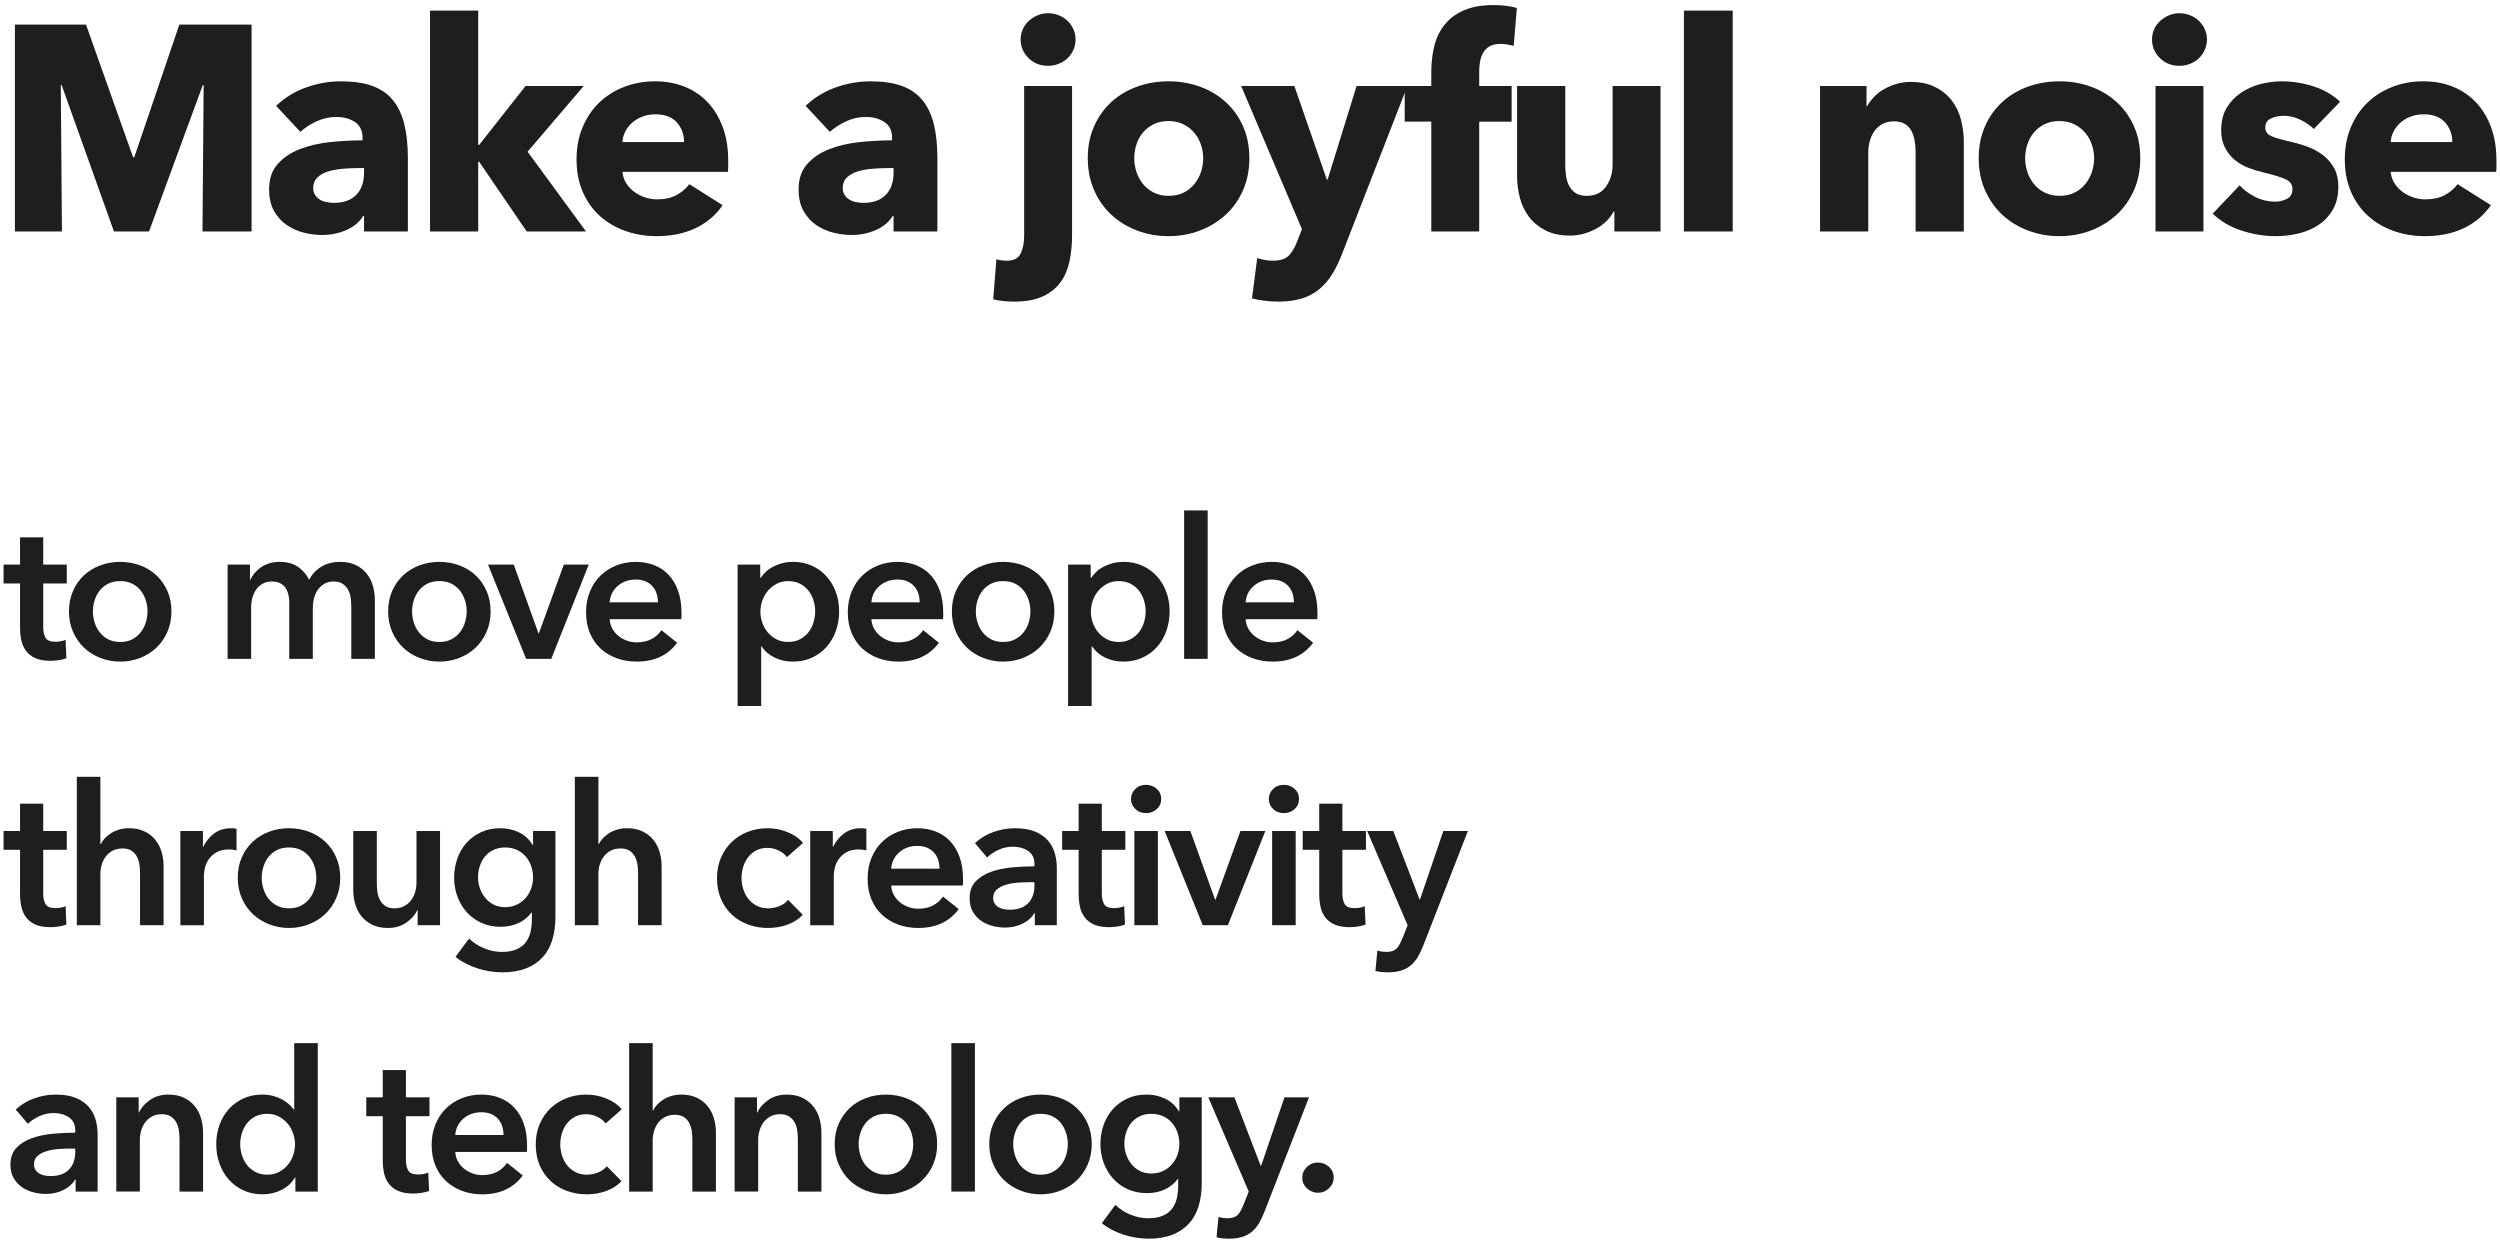 <?xml version="1.0" encoding="utf-8"?>
<!-- Generator: Adobe Illustrator 24.0.2, SVG Export Plug-In . SVG Version: 6.00 Build 0)  -->
<svg version="1.1" id="レイヤー_1" xmlns="http://www.w3.org/2000/svg" xmlns:xlink="http://www.w3.org/1999/xlink" x="0px"
	 y="0px" width="400px" height="199px" viewBox="0 0 400 199" style="enable-background:new 0 0 400 199;" xml:space="preserve">
<style type="text/css">
	.st0{fill:#1F1E1D;}
</style>
<g>
	<g id="XMLID_9156_">
		<path id="XMLID_9157_" class="st0" d="M32.397,37.038l0.187-23.42h-0.14l-8.601,23.42h-5.61l-8.368-23.42h-0.14l0.187,23.42H2.386
			V3.941H13.76l7.536,21.223h0.187l7.208-21.223h11.562v33.097C40.253,37.038,32.397,37.038,32.397,37.038z"/>
		<path id="XMLID_9159_" class="st0" d="M44.177,16.938c1.371-1.31,2.969-2.291,4.792-2.945c1.823-0.654,3.685-0.981,5.586-0.981
			c1.963,0,3.623,0.241,4.979,0.725c1.355,0.483,2.454,1.231,3.295,2.243c0.841,1.014,1.457,2.291,1.846,3.833
			c0.39,1.543,0.585,3.374,0.585,5.493v11.733h-7.012v-2.478h-0.14c-0.593,0.967-1.489,1.714-2.688,2.244
			c-1.2,0.529-2.501,0.794-3.904,0.794c-0.935,0-1.901-0.124-2.898-0.374c-0.998-0.249-1.909-0.654-2.735-1.215
			c-0.826-0.562-1.504-1.309-2.033-2.244c-0.53-0.935-0.795-2.087-0.795-3.459c0-1.683,0.459-3.039,1.379-4.067
			c0.919-1.028,2.104-1.822,3.553-2.384c1.449-0.561,3.063-0.935,4.839-1.122s3.506-0.28,5.188-0.28V22.08
			c0-1.152-0.405-2.002-1.215-2.548c-0.811-0.545-1.808-0.817-2.992-0.817c-1.091,0-2.143,0.233-3.155,0.701
			c-1.013,0.467-1.878,1.028-2.595,1.683L44.177,16.938z M58.248,26.895h-0.982c-0.841,0-1.69,0.039-2.548,0.116
			c-0.857,0.078-1.62,0.227-2.29,0.444c-0.671,0.219-1.224,0.537-1.66,0.958c-0.437,0.421-0.655,0.975-0.655,1.66
			c0,0.437,0.101,0.811,0.304,1.121c0.203,0.313,0.459,0.562,0.771,0.748c0.312,0.188,0.67,0.32,1.075,0.397
			c0.405,0.078,0.795,0.117,1.169,0.117c1.558,0,2.75-0.428,3.576-1.285c0.825-0.857,1.239-2.018,1.239-3.483L58.248,26.895
			L58.248,26.895z"/>
		<path id="XMLID_9162_" class="st0" d="M93.765,37.038h-9.49l-7.62-11.173h-0.14v11.173h-7.713V1.697h7.713v21.504h0.14
			l7.433-9.443h9.302l-8.975,10.519L93.765,37.038z"/>
		<path id="XMLID_9164_" class="st0" d="M116.512,25.679c0,0.312,0,0.624,0,0.935c0,0.313-0.017,0.608-0.047,0.889H99.589
			c0.063,0.654,0.257,1.247,0.584,1.776c0.328,0.53,0.748,0.989,1.262,1.379s1.091,0.693,1.729,0.911
			c0.639,0.219,1.301,0.327,1.987,0.327c1.215,0,2.244-0.226,3.085-0.678c0.841-0.451,1.526-1.035,2.057-1.753l5.329,3.366
			c-1.091,1.589-2.532,2.813-4.324,3.67c-1.792,0.856-3.872,1.285-6.24,1.285c-1.746,0-3.397-0.273-4.955-0.818
			c-1.559-0.545-2.922-1.34-4.091-2.384c-1.168-1.044-2.088-2.329-2.758-3.856c-0.67-1.526-1.005-3.272-1.005-5.236
			c0-1.9,0.327-3.622,0.981-5.165s1.543-2.852,2.665-3.927s2.446-1.908,3.974-2.501c1.527-0.592,3.179-0.888,4.955-0.888
			c1.713,0,3.288,0.288,4.721,0.864c1.434,0.577,2.665,1.41,3.693,2.501c1.028,1.092,1.83,2.416,2.407,3.974
			C116.223,21.908,116.512,23.685,116.512,25.679z M109.453,22.733c0-1.215-0.382-2.259-1.145-3.132
			c-0.765-0.872-1.91-1.309-3.437-1.309c-0.748,0-1.434,0.116-2.057,0.351c-0.624,0.233-1.168,0.554-1.636,0.958
			c-0.468,0.405-0.842,0.881-1.122,1.426c-0.28,0.546-0.437,1.114-0.468,1.706H109.453z"/>
		<path id="XMLID_9167_" class="st0" d="M128.898,16.938c1.371-1.31,2.969-2.291,4.792-2.945s3.685-0.981,5.586-0.981
			c1.963,0,3.623,0.241,4.979,0.725s2.454,1.231,3.296,2.243c0.841,1.014,1.456,2.291,1.846,3.833
			c0.389,1.543,0.584,3.374,0.584,5.493v11.733h-7.012v-2.478h-0.141c-0.592,0.967-1.488,1.714-2.688,2.244
			c-1.2,0.529-2.501,0.794-3.904,0.794c-0.935,0-1.901-0.124-2.898-0.374c-0.998-0.249-1.909-0.654-2.735-1.215
			c-0.826-0.562-1.504-1.309-2.034-2.244c-0.53-0.935-0.794-2.087-0.794-3.459c0-1.683,0.459-3.039,1.379-4.067
			c0.919-1.028,2.104-1.822,3.553-2.384c1.449-0.561,3.062-0.935,4.838-1.122s3.506-0.28,5.188-0.28V22.08
			c0-1.152-0.405-2.002-1.215-2.548c-0.811-0.545-1.808-0.817-2.992-0.817c-1.091,0-2.143,0.233-3.155,0.701
			c-1.013,0.467-1.878,1.028-2.595,1.683L128.898,16.938z M142.97,26.895h-0.982c-0.841,0-1.691,0.039-2.548,0.116
			c-0.857,0.078-1.621,0.227-2.291,0.444c-0.67,0.219-1.224,0.537-1.659,0.958c-0.437,0.421-0.655,0.975-0.655,1.66
			c0,0.437,0.101,0.811,0.304,1.121c0.202,0.313,0.459,0.562,0.771,0.748c0.311,0.188,0.67,0.32,1.075,0.397
			c0.405,0.078,0.794,0.117,1.168,0.117c1.558,0,2.75-0.428,3.576-1.285c0.825-0.857,1.239-2.018,1.239-3.483v-0.793H142.97z"/>
		<path id="XMLID_9170_" class="st0" d="M171.531,37.646c0,1.434-0.133,2.797-0.397,4.091c-0.265,1.293-0.74,2.423-1.426,3.389
			s-1.636,1.729-2.852,2.291c-1.215,0.561-2.758,0.841-4.628,0.841c-0.53,0-1.106-0.031-1.729-0.093
			c-0.623-0.063-1.152-0.156-1.589-0.281l0.514-6.403c0.281,0.093,0.569,0.155,0.865,0.187c0.296,0.03,0.553,0.047,0.771,0.047
			c1.122,0,1.87-0.382,2.244-1.146s0.562-1.737,0.562-2.922V13.758h7.666L171.531,37.646L171.531,37.646z M172.092,6.325
			c0,0.593-0.117,1.146-0.351,1.66s-0.545,0.958-0.935,1.332s-0.857,0.671-1.402,0.888c-0.545,0.219-1.114,0.328-1.706,0.328
			c-1.247,0-2.291-0.413-3.132-1.239c-0.842-0.825-1.263-1.815-1.263-2.969c0-0.561,0.109-1.099,0.327-1.612
			c0.218-0.515,0.53-0.958,0.936-1.332c0.404-0.374,0.872-0.678,1.402-0.912c0.529-0.233,1.105-0.351,1.729-0.351
			c0.592,0,1.161,0.109,1.706,0.327c0.545,0.219,1.013,0.515,1.402,0.889s0.701,0.818,0.935,1.332
			C171.976,5.181,172.092,5.734,172.092,6.325z"/>
		<path id="XMLID_9173_" class="st0" d="M199.897,25.305c0,1.901-0.343,3.623-1.029,5.165c-0.686,1.543-1.621,2.852-2.805,3.927
			c-1.185,1.075-2.556,1.91-4.113,2.501c-1.559,0.592-3.226,0.889-5.002,0.889c-1.746,0-3.405-0.297-4.979-0.889
			c-1.574-0.591-2.945-1.426-4.114-2.501s-2.096-2.384-2.782-3.927c-0.686-1.542-1.028-3.264-1.028-5.165
			c0-1.9,0.343-3.615,1.028-5.143c0.686-1.526,1.613-2.819,2.782-3.88c1.168-1.059,2.54-1.869,4.114-2.431
			c1.573-0.561,3.232-0.841,4.979-0.841c1.776,0,3.443,0.28,5.002,0.841c1.558,0.562,2.929,1.372,4.113,2.431
			c1.184,1.061,2.119,2.354,2.805,3.88C199.554,21.689,199.897,23.404,199.897,25.305z M192.511,25.305
			c0-0.748-0.125-1.479-0.374-2.197c-0.25-0.717-0.607-1.348-1.075-1.893c-0.467-0.545-1.044-0.989-1.729-1.333
			c-0.686-0.343-1.48-0.514-2.384-0.514s-1.699,0.171-2.384,0.514c-0.686,0.344-1.255,0.788-1.707,1.333s-0.794,1.176-1.028,1.893
			c-0.233,0.718-0.351,1.449-0.351,2.197s0.117,1.48,0.351,2.197s0.584,1.363,1.052,1.939c0.468,0.577,1.044,1.037,1.73,1.379
			c0.685,0.344,1.48,0.515,2.384,0.515c0.903,0,1.698-0.171,2.384-0.515c0.685-0.342,1.262-0.802,1.729-1.379
			c0.468-0.576,0.818-1.223,1.052-1.939C192.394,26.785,192.511,26.053,192.511,25.305z"/>
		<path id="XMLID_9176_" class="st0" d="M214.762,40.544c-0.467,1.216-0.989,2.298-1.566,3.249c-0.577,0.95-1.262,1.761-2.057,2.431
			c-0.794,0.67-1.729,1.176-2.805,1.52c-1.075,0.343-2.345,0.514-3.81,0.514c-0.717,0-1.457-0.046-2.221-0.14
			s-1.426-0.219-1.986-0.374l0.841-6.451c0.374,0.124,0.787,0.226,1.239,0.304c0.451,0.077,0.865,0.117,1.239,0.117
			c1.184,0,2.041-0.273,2.571-0.818c0.53-0.546,0.982-1.316,1.356-2.313l0.748-1.917l-9.723-22.906h8.508l5.188,14.959h0.141
			l4.628-14.959h8.134L214.762,40.544z"/>
		<path id="XMLID_9178_" class="st0" d="M242.188,7.354c-0.281-0.093-0.608-0.171-0.982-0.233s-0.748-0.094-1.122-0.094
			c-0.717,0-1.293,0.125-1.729,0.374c-0.437,0.25-0.779,0.585-1.028,1.006c-0.25,0.42-0.421,0.896-0.514,1.426
			c-0.094,0.53-0.141,1.06-0.141,1.589v2.337h5.189v5.703h-5.189v17.577h-7.666V19.461h-4.254v-5.703h4.254v-2.243
			c0-1.434,0.155-2.797,0.467-4.091c0.311-1.293,0.849-2.431,1.613-3.412c0.763-0.981,1.792-1.761,3.085-2.338
			c1.293-0.576,2.906-0.864,4.839-0.864c0.654,0,1.301,0.039,1.939,0.117s1.223,0.194,1.753,0.351L242.188,7.354z"/>
		<path id="XMLID_9180_" class="st0" d="M258.296,37.038v-3.226h-0.093c-0.281,0.53-0.647,1.028-1.099,1.496
			s-0.982,0.873-1.589,1.215c-0.607,0.344-1.278,0.623-2.01,0.842c-0.733,0.218-1.504,0.327-2.314,0.327
			c-1.559,0-2.875-0.28-3.95-0.841c-1.075-0.562-1.948-1.286-2.617-2.174c-0.671-0.889-1.153-1.901-1.449-3.039
			c-0.297-1.137-0.444-2.298-0.444-3.482V13.758h7.713V26.38c0,0.654,0.047,1.278,0.141,1.87s0.272,1.122,0.538,1.589
			c0.264,0.468,0.615,0.834,1.052,1.099c0.436,0.266,1.012,0.397,1.729,0.397c1.339,0,2.361-0.498,3.062-1.496
			c0.701-0.997,1.052-2.165,1.052-3.506V13.758h7.667v23.28C265.685,37.038,258.296,37.038,258.296,37.038z"/>
		<path id="XMLID_9182_" class="st0" d="M269.426,37.038V1.697h7.807v35.341H269.426z"/>
		<path id="XMLID_9184_" class="st0" d="M306.496,37.038V24.323c0-0.654-0.055-1.277-0.164-1.87
			c-0.109-0.592-0.289-1.114-0.538-1.566c-0.25-0.451-0.6-0.81-1.052-1.075c-0.452-0.264-1.021-0.396-1.707-0.396
			s-1.285,0.133-1.799,0.396c-0.514,0.266-0.943,0.632-1.286,1.099c-0.343,0.468-0.601,1.006-0.771,1.613
			c-0.171,0.607-0.257,1.238-0.257,1.894v12.621h-7.713v-23.28h7.433v3.226h0.093c0.28-0.498,0.646-0.988,1.098-1.472
			c0.452-0.483,0.982-0.896,1.59-1.239c0.607-0.343,1.27-0.623,1.986-0.842c0.717-0.217,1.48-0.327,2.291-0.327
			c1.558,0,2.882,0.281,3.974,0.842c1.09,0.561,1.97,1.285,2.641,2.174c0.67,0.888,1.153,1.909,1.449,3.062s0.444,2.307,0.444,3.459
			V37.04h-7.712V37.038z"/>
		<path id="XMLID_9186_" class="st0" d="M342.444,25.305c0,1.901-0.344,3.623-1.029,5.165c-0.686,1.543-1.621,2.852-2.805,3.927
			c-1.185,1.075-2.556,1.91-4.114,2.501c-1.559,0.592-3.226,0.889-5.002,0.889c-1.746,0-3.405-0.297-4.979-0.889
			c-1.574-0.591-2.945-1.426-4.113-2.501c-1.169-1.075-2.097-2.384-2.782-3.927c-0.686-1.542-1.029-3.264-1.029-5.165
			c0-1.9,0.343-3.615,1.029-5.143c0.685-1.526,1.613-2.819,2.782-3.88c1.168-1.059,2.539-1.869,4.113-2.431
			c1.573-0.561,3.233-0.841,4.979-0.841c1.776,0,3.443,0.28,5.002,0.841c1.558,0.562,2.929,1.372,4.114,2.431
			c1.184,1.061,2.119,2.354,2.805,3.88C342.101,21.689,342.444,23.404,342.444,25.305z M335.058,25.305
			c0-0.748-0.125-1.479-0.374-2.197c-0.25-0.717-0.608-1.348-1.075-1.893s-1.044-0.989-1.73-1.333
			c-0.686-0.343-1.48-0.514-2.384-0.514s-1.699,0.171-2.384,0.514c-0.686,0.344-1.255,0.788-1.707,1.333s-0.794,1.176-1.028,1.893
			c-0.234,0.718-0.351,1.449-0.351,2.197s0.117,1.48,0.351,2.197s0.584,1.363,1.052,1.939c0.467,0.577,1.043,1.037,1.73,1.379
			c0.685,0.344,1.479,0.515,2.384,0.515c0.903,0,1.698-0.171,2.384-0.515c0.686-0.342,1.263-0.802,1.73-1.379
			c0.467-0.576,0.818-1.223,1.052-1.939S335.058,26.053,335.058,25.305z"/>
		<path id="XMLID_9189_" class="st0" d="M353.111,6.325c0,0.593-0.117,1.146-0.351,1.66s-0.545,0.958-0.935,1.332
			s-0.857,0.671-1.402,0.888c-0.546,0.219-1.114,0.328-1.706,0.328c-1.247,0-2.291-0.413-3.132-1.239
			c-0.841-0.825-1.262-1.815-1.262-2.969c0-0.561,0.109-1.099,0.327-1.612c0.218-0.515,0.53-0.958,0.935-1.332
			s0.873-0.678,1.403-0.912c0.529-0.233,1.105-0.351,1.729-0.351c0.592,0,1.16,0.109,1.706,0.327
			c0.545,0.219,1.013,0.515,1.402,0.889s0.701,0.818,0.935,1.332C352.994,5.181,353.111,5.734,353.111,6.325z M344.883,37.038
			v-23.28h7.667v23.28H344.883z"/>
		<path id="XMLID_9192_" class="st0" d="M370.21,20.63c-0.624-0.592-1.355-1.091-2.197-1.496c-0.841-0.404-1.73-0.607-2.665-0.607
			c-0.717,0-1.379,0.141-1.987,0.421s-0.912,0.764-0.912,1.449c0,0.654,0.335,1.122,1.005,1.402s1.753,0.592,3.249,0.935
			c0.872,0.188,1.753,0.452,2.642,0.795c0.888,0.344,1.69,0.795,2.407,1.355c0.717,0.562,1.293,1.247,1.729,2.057
			c0.437,0.812,0.654,1.776,0.654,2.898c0,1.466-0.296,2.704-0.888,3.717c-0.593,1.013-1.364,1.831-2.314,2.454
			c-0.951,0.624-2.018,1.075-3.202,1.355s-2.368,0.421-3.553,0.421c-1.901,0-3.763-0.304-5.586-0.912
			c-1.823-0.607-3.342-1.503-4.558-2.688l4.301-4.534c0.685,0.748,1.526,1.371,2.524,1.87c0.997,0.498,2.057,0.747,3.179,0.747
			c0.623,0,1.238-0.147,1.846-0.443s0.912-0.818,0.912-1.566c0-0.717-0.374-1.246-1.122-1.589s-1.917-0.701-3.506-1.075
			c-0.811-0.188-1.621-0.437-2.431-0.748c-0.811-0.312-1.536-0.732-2.174-1.263c-0.639-0.529-1.161-1.184-1.566-1.963
			s-0.607-1.714-0.607-2.805c0-1.402,0.296-2.595,0.888-3.576c0.591-0.982,1.356-1.784,2.291-2.408
			c0.935-0.623,1.971-1.082,3.108-1.379c1.138-0.296,2.268-0.443,3.39-0.443c1.745,0,3.451,0.272,5.118,0.817
			c1.667,0.546,3.078,1.364,4.231,2.454L370.21,20.63z"/>
		<path id="XMLID_9194_" class="st0" d="M399.431,25.679c0,0.312,0,0.624,0,0.935c0,0.313-0.016,0.608-0.047,0.889h-16.875
			c0.062,0.654,0.257,1.247,0.584,1.776c0.327,0.53,0.748,0.989,1.262,1.379s1.09,0.693,1.73,0.911
			c0.638,0.219,1.301,0.327,1.986,0.327c1.216,0,2.244-0.226,3.085-0.678c0.841-0.451,1.526-1.035,2.057-1.753l5.329,3.366
			c-1.091,1.589-2.532,2.813-4.324,3.67c-1.793,0.856-3.873,1.285-6.241,1.285c-1.745,0-3.396-0.273-4.955-0.818
			s-2.921-1.34-4.09-2.384s-2.088-2.329-2.758-3.856c-0.67-1.526-1.005-3.272-1.005-5.236c0-1.9,0.328-3.622,0.982-5.165
			c0.655-1.543,1.542-2.852,2.665-3.927s2.446-1.908,3.974-2.501c1.526-0.592,3.179-0.888,4.955-0.888
			c1.714,0,3.288,0.288,4.722,0.864c1.433,0.577,2.664,1.41,3.692,2.501c1.029,1.092,1.831,2.416,2.408,3.974
			C399.143,21.908,399.431,23.685,399.431,25.679z M392.372,22.733c0-1.215-0.382-2.259-1.146-3.132
			c-0.764-0.872-1.909-1.309-3.436-1.309c-0.748,0-1.434,0.116-2.057,0.351c-0.624,0.233-1.169,0.554-1.637,0.958
			c-0.467,0.405-0.841,0.881-1.122,1.426c-0.281,0.546-0.437,1.114-0.467,1.706H392.372z"/>
	</g>
	<g id="XMLID_2935_">
		<g id="XMLID_2936_">
			<g id="XMLID_9046_">
				<g>
					<path id="XMLID_872_" class="st0" d="M0.569,93.354v-3.016h2.639v-4.366h3.707v4.366h3.77v3.016h-3.77v7.006
						c0,0.67,0.12,1.225,0.361,1.665c0.24,0.439,0.78,0.659,1.618,0.659c0.251,0,0.523-0.025,0.816-0.078
						c0.293-0.052,0.555-0.131,0.785-0.235l0.126,2.952c-0.335,0.126-0.733,0.226-1.194,0.299c-0.461,0.073-0.901,0.11-1.319,0.11
						c-1.005,0-1.822-0.142-2.451-0.425c-0.628-0.282-1.126-0.67-1.492-1.162c-0.366-0.491-0.618-1.058-0.754-1.696
						s-0.204-1.324-0.204-2.058v-7.037C3.207,93.354,0.569,93.354,0.569,93.354z"/>
					<path id="XMLID_869_" class="st0" d="M11.033,97.815c0-1.193,0.215-2.277,0.645-3.251c0.429-0.975,1.01-1.807,1.743-2.498
						c0.733-0.69,1.602-1.225,2.607-1.602s2.073-0.565,3.204-0.565s2.199,0.188,3.205,0.565s1.874,0.911,2.607,1.602
						c0.733,0.691,1.314,1.523,1.744,2.498c0.429,0.974,0.644,2.058,0.644,3.251c0,1.194-0.215,2.283-0.644,3.268
						c-0.43,0.984-1.011,1.827-1.744,2.528c-0.733,0.702-1.602,1.252-2.607,1.649s-2.074,0.597-3.205,0.597
						s-2.199-0.199-3.204-0.597s-1.875-0.947-2.607-1.649c-0.733-0.701-1.314-1.544-1.743-2.528
						C11.248,100.099,11.033,99.01,11.033,97.815z M14.866,97.815c0,0.587,0.089,1.173,0.267,1.76
						c0.178,0.586,0.445,1.11,0.801,1.57c0.356,0.461,0.806,0.838,1.351,1.131c0.544,0.294,1.193,0.439,1.947,0.439
						s1.403-0.146,1.948-0.439c0.544-0.293,0.994-0.67,1.351-1.131c0.355-0.46,0.623-0.984,0.801-1.57
						c0.178-0.587,0.268-1.173,0.268-1.76c0-0.586-0.09-1.167-0.268-1.743s-0.445-1.095-0.801-1.556
						c-0.356-0.46-0.807-0.832-1.351-1.115c-0.545-0.282-1.194-0.424-1.948-0.424s-1.403,0.142-1.947,0.424
						c-0.545,0.283-0.995,0.655-1.351,1.115c-0.356,0.461-0.624,0.979-0.801,1.556S14.866,97.229,14.866,97.815z"/>
					<path id="XMLID_867_" class="st0" d="M54.417,89.899c0.984,0,1.827,0.173,2.529,0.518c0.702,0.346,1.277,0.802,1.728,1.367
						c0.45,0.565,0.78,1.215,0.989,1.947c0.209,0.733,0.314,1.487,0.314,2.262v9.425h-3.77v-8.356c0-0.439-0.032-0.9-0.094-1.382
						c-0.063-0.481-0.199-0.916-0.408-1.304c-0.21-0.388-0.498-0.707-0.864-0.958c-0.366-0.252-0.854-0.377-1.461-0.377
						c-0.586,0-1.089,0.125-1.508,0.377c-0.419,0.251-0.765,0.576-1.037,0.974s-0.471,0.843-0.597,1.335s-0.188,0.979-0.188,1.461
						v8.23h-3.77v-9.11c0-0.942-0.225-1.723-0.675-2.341c-0.451-0.617-1.158-0.926-2.121-0.926c-0.565,0-1.058,0.12-1.477,0.36
						c-0.419,0.241-0.759,0.55-1.021,0.927c-0.263,0.377-0.461,0.813-0.597,1.304c-0.136,0.493-0.204,0.99-0.204,1.492v8.294h-3.77
						V90.339h3.582v2.419h0.063c0.167-0.377,0.393-0.732,0.675-1.068c0.283-0.335,0.618-0.639,1.006-0.911
						c0.387-0.271,0.832-0.486,1.335-0.644c0.502-0.157,1.057-0.235,1.665-0.235c1.173,0,2.146,0.262,2.921,0.785
						s1.372,1.215,1.791,2.073c0.503-0.921,1.173-1.628,2.011-2.12C52.301,90.146,53.286,89.899,54.417,89.899z"/>
					<path id="XMLID_864_" class="st0" d="M62.101,97.815c0-1.193,0.214-2.277,0.644-3.251c0.429-0.975,1.01-1.807,1.743-2.498
						c0.733-0.69,1.603-1.225,2.607-1.602c1.006-0.377,2.074-0.565,3.205-0.565s2.199,0.188,3.205,0.565
						c1.005,0.377,1.874,0.911,2.607,1.602c0.732,0.691,1.313,1.523,1.743,2.498c0.429,0.974,0.644,2.058,0.644,3.251
						c0,1.194-0.215,2.283-0.644,3.268c-0.43,0.984-1.011,1.827-1.743,2.528c-0.733,0.702-1.603,1.252-2.607,1.649
						c-1.006,0.397-2.074,0.597-3.205,0.597s-2.199-0.199-3.205-0.597c-1.005-0.397-1.874-0.947-2.607-1.649
						c-0.733-0.701-1.314-1.544-1.743-2.528C62.315,100.099,62.101,99.01,62.101,97.815z M65.934,97.815
						c0,0.587,0.089,1.173,0.267,1.76c0.178,0.586,0.445,1.11,0.801,1.57c0.355,0.461,0.806,0.838,1.351,1.131
						c0.544,0.294,1.194,0.439,1.948,0.439s1.403-0.146,1.948-0.439c0.544-0.293,0.994-0.67,1.351-1.131
						c0.356-0.46,0.623-0.984,0.801-1.57c0.178-0.587,0.267-1.173,0.267-1.76c0-0.586-0.089-1.167-0.267-1.743
						s-0.445-1.095-0.801-1.556c-0.356-0.46-0.807-0.832-1.351-1.115c-0.545-0.282-1.194-0.424-1.948-0.424
						s-1.403,0.142-1.948,0.424c-0.545,0.283-0.995,0.655-1.351,1.115c-0.356,0.461-0.624,0.979-0.801,1.556
						C66.022,96.648,65.934,97.229,65.934,97.815z"/>
					<path id="XMLID_862_" class="st0" d="M78.084,90.339H82.2l3.958,10.995h0.063l3.99-10.995H94.2l-6,15.079h-4.021L78.084,90.339
						z"/>
					<path id="XMLID_859_" class="st0" d="M109.037,98.067c0,0.167,0,0.335,0,0.502c0,0.168-0.011,0.336-0.031,0.503H97.539
						c0.042,0.545,0.184,1.042,0.424,1.492s0.56,0.838,0.958,1.162c0.398,0.325,0.848,0.581,1.351,0.77
						c0.502,0.188,1.025,0.283,1.57,0.283c0.942,0,1.738-0.173,2.388-0.519c0.649-0.346,1.183-0.821,1.603-1.43l2.513,2.011
						c-1.487,2.011-3.644,3.016-6.471,3.016c-1.173,0-2.251-0.184-3.236-0.55s-1.838-0.884-2.561-1.555
						c-0.722-0.67-1.288-1.492-1.696-2.466c-0.408-0.974-0.612-2.078-0.612-3.314c0-1.215,0.204-2.319,0.612-3.314
						c0.409-0.994,0.969-1.843,1.681-2.544c0.712-0.702,1.555-1.246,2.529-1.634s2.026-0.581,3.157-0.581
						c1.047,0,2.015,0.173,2.906,0.518c0.89,0.346,1.66,0.859,2.309,1.54c0.648,0.681,1.157,1.528,1.523,2.544
						C108.854,95.518,109.037,96.706,109.037,98.067z M105.268,96.37c0-0.481-0.068-0.942-0.205-1.382s-0.351-0.827-0.644-1.162
						s-0.665-0.602-1.115-0.802c-0.45-0.198-0.979-0.298-1.586-0.298c-1.131,0-2.089,0.341-2.875,1.021
						c-0.785,0.681-1.22,1.556-1.304,2.623C97.539,96.37,105.268,96.37,105.268,96.37z"/>
					<path id="XMLID_856_" class="st0" d="M121.634,90.339v2.104h0.095c0.188-0.293,0.435-0.591,0.738-0.895
						c0.303-0.304,0.675-0.576,1.115-0.817c0.439-0.24,0.937-0.439,1.492-0.597c0.555-0.157,1.178-0.235,1.869-0.235
						c1.068,0,2.052,0.204,2.953,0.612c0.9,0.408,1.675,0.969,2.324,1.681s1.151,1.55,1.508,2.513
						c0.356,0.964,0.534,2.001,0.534,3.11c0,1.11-0.173,2.152-0.519,3.126c-0.345,0.974-0.838,1.822-1.476,2.545
						c-0.639,0.723-1.414,1.299-2.325,1.728s-1.943,0.644-3.095,0.644c-1.068,0-2.047-0.22-2.937-0.659
						c-0.89-0.44-1.576-1.037-2.058-1.791h-0.063v9.55h-3.77V90.339H121.634z M130.43,97.815c0-0.586-0.089-1.167-0.267-1.743
						s-0.445-1.095-0.801-1.556c-0.356-0.46-0.807-0.832-1.351-1.115c-0.544-0.282-1.183-0.424-1.917-0.424
						c-0.691,0-1.309,0.146-1.854,0.44c-0.544,0.293-1.01,0.67-1.397,1.131c-0.388,0.461-0.681,0.984-0.88,1.57
						c-0.199,0.587-0.298,1.173-0.298,1.76c0,0.586,0.099,1.167,0.298,1.743s0.492,1.095,0.88,1.555
						c0.387,0.461,0.853,0.833,1.397,1.115c0.545,0.283,1.163,0.424,1.854,0.424c0.733,0,1.372-0.146,1.917-0.439
						c0.544-0.293,0.995-0.67,1.351-1.131c0.355-0.46,0.623-0.984,0.801-1.57C130.341,98.988,130.43,98.402,130.43,97.815z"/>
					<path id="XMLID_853_" class="st0" d="M150.916,98.067c0,0.167,0,0.335,0,0.502c0,0.168-0.011,0.336-0.032,0.503h-11.466
						c0.042,0.545,0.183,1.042,0.424,1.492s0.561,0.838,0.958,1.162c0.398,0.325,0.849,0.581,1.351,0.77s1.026,0.283,1.571,0.283
						c0.942,0,1.738-0.173,2.388-0.519c0.648-0.346,1.183-0.821,1.602-1.43l2.513,2.011c-1.487,2.011-3.644,3.016-6.472,3.016
						c-1.173,0-2.251-0.184-3.235-0.55c-0.985-0.366-1.838-0.884-2.561-1.555c-0.723-0.67-1.288-1.492-1.696-2.466
						s-0.612-2.078-0.612-3.314c0-1.215,0.204-2.319,0.612-3.314c0.408-0.994,0.969-1.843,1.681-2.544
						c0.712-0.702,1.555-1.246,2.529-1.634s2.026-0.581,3.157-0.581c1.047,0,2.015,0.173,2.906,0.518
						c0.89,0.346,1.66,0.859,2.309,1.54s1.157,1.528,1.524,2.544C150.732,95.518,150.916,96.706,150.916,98.067z M147.146,96.37
						c0-0.481-0.068-0.942-0.205-1.382s-0.351-0.827-0.644-1.162c-0.294-0.335-0.665-0.602-1.115-0.802
						c-0.451-0.198-0.979-0.298-1.587-0.298c-1.131,0-2.089,0.341-2.874,1.021c-0.785,0.681-1.221,1.556-1.304,2.623
						C139.417,96.37,147.146,96.37,147.146,96.37z"/>
					<path id="XMLID_850_" class="st0" d="M152.301,97.815c0-1.193,0.214-2.277,0.644-3.251c0.429-0.975,1.01-1.807,1.744-2.498
						c0.732-0.69,1.602-1.225,2.607-1.602c1.005-0.377,2.073-0.565,3.204-0.565s2.199,0.188,3.204,0.565
						c1.005,0.377,1.874,0.911,2.607,1.602c0.733,0.691,1.314,1.523,1.744,2.498c0.429,0.974,0.644,2.058,0.644,3.251
						c0,1.194-0.215,2.283-0.644,3.268s-1.011,1.827-1.744,2.528c-0.733,0.702-1.602,1.252-2.607,1.649
						c-1.005,0.397-2.073,0.597-3.204,0.597s-2.199-0.199-3.204-0.597c-1.006-0.397-1.875-0.947-2.607-1.649
						c-0.733-0.701-1.314-1.544-1.744-2.528C152.515,100.099,152.301,99.01,152.301,97.815z M156.133,97.815
						c0,0.587,0.089,1.173,0.267,1.76c0.178,0.586,0.444,1.11,0.801,1.57c0.356,0.461,0.806,0.838,1.351,1.131
						c0.544,0.294,1.194,0.439,1.948,0.439s1.403-0.146,1.948-0.439c0.544-0.293,0.995-0.67,1.351-1.131
						c0.355-0.46,0.623-0.984,0.801-1.57c0.178-0.587,0.267-1.173,0.267-1.76c0-0.586-0.089-1.167-0.267-1.743
						s-0.445-1.095-0.801-1.556c-0.356-0.46-0.807-0.832-1.351-1.115c-0.545-0.282-1.194-0.424-1.948-0.424
						s-1.403,0.142-1.948,0.424c-0.545,0.283-0.995,0.655-1.351,1.115c-0.356,0.461-0.623,0.979-0.801,1.556
						C156.222,96.648,156.133,97.229,156.133,97.815z"/>
					<path id="XMLID_847_" class="st0" d="M174.511,90.339v2.104h0.094c0.188-0.293,0.435-0.591,0.738-0.895
						s0.676-0.576,1.115-0.817c0.44-0.24,0.938-0.439,1.492-0.597s1.178-0.235,1.869-0.235c1.068,0,2.053,0.204,2.953,0.612
						s1.676,0.969,2.325,1.681c0.648,0.712,1.151,1.55,1.508,2.513c0.355,0.964,0.534,2.001,0.534,3.11
						c0,1.11-0.173,2.152-0.519,3.126s-0.838,1.822-1.477,2.545s-1.414,1.299-2.325,1.728c-0.911,0.429-1.943,0.644-3.094,0.644
						c-1.068,0-2.048-0.22-2.938-0.659c-0.891-0.44-1.576-1.037-2.058-1.791h-0.063v9.55h-3.77V90.339H174.511z M183.307,97.815
						c0-0.586-0.089-1.167-0.267-1.743s-0.445-1.095-0.801-1.556c-0.356-0.46-0.806-0.832-1.351-1.115
						c-0.545-0.282-1.184-0.424-1.916-0.424c-0.691,0-1.31,0.146-1.854,0.44c-0.545,0.293-1.011,0.67-1.398,1.131
						s-0.681,0.984-0.879,1.57c-0.199,0.587-0.298,1.173-0.298,1.76c0,0.586,0.099,1.167,0.298,1.743s0.492,1.095,0.879,1.555
						c0.388,0.461,0.854,0.833,1.398,1.115c0.544,0.283,1.162,0.424,1.854,0.424c0.732,0,1.371-0.146,1.916-0.439
						c0.544-0.293,0.995-0.67,1.351-1.131c0.356-0.46,0.623-0.984,0.801-1.57C183.217,98.988,183.307,98.402,183.307,97.815z"/>
					<path id="XMLID_845_" class="st0" d="M189.458,81.668h3.77v23.75h-3.77V81.668z"/>
					<path id="XMLID_842_" class="st0" d="M210.794,98.067c0,0.167,0,0.335,0,0.502c0,0.168-0.011,0.336-0.032,0.503h-11.466
						c0.042,0.545,0.183,1.042,0.424,1.492c0.24,0.45,0.56,0.838,0.958,1.162c0.397,0.325,0.849,0.581,1.351,0.77
						c0.503,0.188,1.026,0.283,1.571,0.283c0.942,0,1.738-0.173,2.387-0.519s1.183-0.821,1.602-1.43l2.514,2.011
						c-1.487,2.011-3.645,3.016-6.472,3.016c-1.173,0-2.252-0.184-3.236-0.55c-0.985-0.366-1.837-0.884-2.56-1.555
						c-0.723-0.67-1.288-1.492-1.696-2.466c-0.409-0.974-0.613-2.078-0.613-3.314c0-1.215,0.204-2.319,0.613-3.314
						c0.408-0.994,0.968-1.843,1.681-2.544c0.711-0.702,1.555-1.246,2.528-1.634c0.974-0.388,2.026-0.581,3.157-0.581
						c1.047,0,2.016,0.173,2.906,0.518c0.89,0.346,1.659,0.859,2.309,1.54s1.157,1.528,1.524,2.544
						C210.611,95.518,210.794,96.706,210.794,98.067z M207.024,96.37c0-0.481-0.068-0.942-0.204-1.382
						c-0.137-0.439-0.351-0.827-0.644-1.162c-0.294-0.335-0.666-0.602-1.115-0.802c-0.451-0.198-0.979-0.298-1.587-0.298
						c-1.131,0-2.089,0.341-2.874,1.021c-0.786,0.681-1.221,1.556-1.304,2.623C199.296,96.37,207.024,96.37,207.024,96.37z"/>
					<path id="XMLID_840_" class="st0" d="M0.569,135.972v-3.016h2.639v-4.366h3.707v4.366h3.77v3.016h-3.77v7.006
						c0,0.67,0.12,1.225,0.361,1.665c0.24,0.439,0.78,0.659,1.618,0.659c0.251,0,0.523-0.025,0.816-0.078
						c0.293-0.052,0.555-0.131,0.785-0.235l0.126,2.952c-0.335,0.126-0.733,0.226-1.194,0.299s-0.901,0.11-1.319,0.11
						c-1.005,0-1.822-0.142-2.451-0.425c-0.628-0.282-1.126-0.67-1.492-1.162c-0.366-0.491-0.618-1.058-0.754-1.696
						s-0.204-1.324-0.204-2.058v-7.037L0.569,135.972L0.569,135.972z"/>
					<path id="XMLID_838_" class="st0" d="M20.618,132.517c0.984,0,1.827,0.173,2.529,0.518c0.702,0.346,1.277,0.802,1.728,1.367
						c0.45,0.565,0.78,1.215,0.989,1.947c0.209,0.733,0.314,1.487,0.314,2.262v9.425h-3.77v-8.294c0-0.439-0.031-0.895-0.094-1.366
						s-0.194-0.9-0.393-1.288c-0.199-0.387-0.482-0.707-0.848-0.958c-0.367-0.251-0.854-0.377-1.461-0.377
						c-0.608,0-1.131,0.115-1.571,0.346c-0.439,0.23-0.807,0.539-1.1,0.927s-0.513,0.822-0.659,1.304
						c-0.147,0.481-0.22,0.974-0.22,1.477v8.23h-3.77v-23.75h3.77v10.775h0.063c0.146-0.313,0.361-0.623,0.644-0.927
						c0.283-0.303,0.613-0.575,0.99-0.816c0.377-0.24,0.806-0.435,1.288-0.581C19.529,132.59,20.053,132.517,20.618,132.517z"/>
					<path id="XMLID_833_" class="st0" d="M28.858,132.956h3.613v2.514h0.063c0.419-0.88,1.005-1.592,1.759-2.137
						c0.754-0.544,1.634-0.816,2.639-0.816c0.146,0,0.303,0.005,0.471,0.016c0.167,0.011,0.314,0.036,0.44,0.078v3.456
						c-0.251-0.063-0.466-0.104-0.644-0.126c-0.178-0.021-0.351-0.031-0.519-0.031c-0.859,0-1.55,0.157-2.073,0.471
						c-0.523,0.314-0.932,0.691-1.225,1.131s-0.493,0.891-0.597,1.352s-0.157,0.827-0.157,1.1v8.073h-3.77
						C28.858,148.037,28.858,132.956,28.858,132.956z"/>
					<path id="XMLID_830_" class="st0" d="M38.041,140.433c0-1.193,0.214-2.277,0.644-3.251c0.429-0.975,1.01-1.807,1.744-2.498
						c0.733-0.69,1.602-1.225,2.607-1.602s2.074-0.565,3.205-0.565s2.199,0.188,3.204,0.565c1.005,0.377,1.874,0.911,2.607,1.602
						c0.732,0.691,1.314,1.523,1.743,2.498c0.429,0.974,0.645,2.058,0.645,3.251c0,1.194-0.215,2.283-0.645,3.268
						s-1.011,1.827-1.743,2.528c-0.733,0.702-1.603,1.252-2.607,1.649c-1.005,0.397-2.073,0.597-3.204,0.597
						s-2.199-0.199-3.205-0.597s-1.875-0.947-2.607-1.649c-0.733-0.701-1.314-1.544-1.744-2.528
						C38.255,142.716,38.041,141.627,38.041,140.433z M41.873,140.433c0,0.587,0.089,1.173,0.268,1.76
						c0.178,0.586,0.444,1.11,0.801,1.57c0.356,0.461,0.806,0.838,1.351,1.131c0.545,0.294,1.194,0.439,1.948,0.439
						c0.754,0,1.402-0.146,1.947-0.439c0.544-0.293,0.995-0.67,1.351-1.131c0.356-0.46,0.623-0.984,0.801-1.57
						c0.178-0.587,0.267-1.173,0.267-1.76c0-0.586-0.089-1.167-0.267-1.743c-0.179-0.576-0.445-1.095-0.801-1.556
						c-0.356-0.46-0.807-0.832-1.351-1.115c-0.545-0.282-1.193-0.424-1.947-0.424s-1.403,0.142-1.948,0.424
						c-0.545,0.283-0.995,0.655-1.351,1.115c-0.356,0.461-0.623,0.979-0.801,1.556C41.962,139.266,41.873,139.847,41.873,140.433z"
						/>
					<path id="XMLID_828_" class="st0" d="M70.407,148.035h-3.582v-2.419h-0.063c-0.335,0.754-0.916,1.419-1.743,1.995
						c-0.828,0.575-1.807,0.863-2.938,0.863c-0.984,0-1.827-0.173-2.529-0.518c-0.702-0.346-1.278-0.802-1.728-1.367
						s-0.78-1.214-0.989-1.947c-0.21-0.733-0.314-1.487-0.314-2.262v-9.425h3.77v8.356c0,0.439,0.032,0.9,0.094,1.382
						c0.063,0.482,0.199,0.917,0.408,1.304c0.209,0.388,0.497,0.707,0.864,0.958c0.366,0.252,0.853,0.377,1.461,0.377
						c0.586,0,1.104-0.12,1.555-0.36c0.45-0.241,0.817-0.55,1.1-0.927s0.497-0.812,0.644-1.304c0.146-0.492,0.22-0.99,0.22-1.492
						v-8.294h3.77L70.407,148.035L70.407,148.035z"/>
					<path id="XMLID_825_" class="st0" d="M88.869,132.956v13.729c0,1.361-0.168,2.592-0.503,3.691s-0.854,2.03-1.555,2.796
						c-0.702,0.764-1.586,1.355-2.654,1.774s-2.336,0.628-3.802,0.628c-0.607,0-1.251-0.052-1.932-0.156
						c-0.681-0.105-1.351-0.263-2.011-0.472c-0.66-0.21-1.293-0.471-1.9-0.785c-0.608-0.314-1.152-0.671-1.634-1.068l2.168-2.922
						c0.732,0.691,1.56,1.221,2.481,1.587c0.921,0.366,1.854,0.55,2.796,0.55c0.9,0,1.66-0.132,2.277-0.395
						c0.618-0.263,1.11-0.625,1.477-1.088c0.366-0.462,0.629-1.009,0.786-1.639c0.157-0.631,0.236-1.324,0.236-2.081v-1.104h-0.063
						c-0.545,0.74-1.241,1.307-2.089,1.697c-0.848,0.392-1.796,0.587-2.843,0.587c-1.131,0-2.157-0.209-3.079-0.628
						c-0.922-0.419-1.702-0.984-2.34-1.696c-0.639-0.712-1.137-1.544-1.492-2.498c-0.356-0.952-0.534-1.963-0.534-3.031
						c0-1.089,0.173-2.115,0.519-3.078c0.345-0.964,0.837-1.802,1.477-2.514c0.638-0.712,1.413-1.277,2.324-1.696
						s1.932-0.628,3.063-0.628c1.068,0,2.063,0.22,2.984,0.659c0.921,0.44,1.654,1.121,2.199,2.042h0.063v-2.262L88.869,132.956
						L88.869,132.956z M80.827,135.595c-0.691,0-1.304,0.126-1.838,0.376c-0.534,0.251-0.984,0.59-1.351,1.018
						c-0.367,0.428-0.649,0.935-0.849,1.519c-0.199,0.585-0.298,1.211-0.298,1.879c0,0.605,0.099,1.189,0.298,1.753
						s0.481,1.07,0.849,1.519c0.366,0.449,0.816,0.81,1.351,1.081s1.136,0.406,1.807,0.406c0.69,0,1.313-0.13,1.869-0.391
						c0.555-0.262,1.025-0.61,1.413-1.049s0.686-0.944,0.896-1.519c0.209-0.574,0.314-1.175,0.314-1.801
						c0-0.647-0.105-1.263-0.314-1.848c-0.209-0.584-0.508-1.096-0.896-1.534s-0.854-0.782-1.397-1.033
						C82.136,135.721,81.518,135.595,80.827,135.595z"/>
					<path id="XMLID_823_" class="st0" d="M100.301,132.517c0.984,0,1.827,0.173,2.528,0.518c0.702,0.346,1.277,0.802,1.728,1.367
						c0.45,0.565,0.78,1.215,0.99,1.947c0.209,0.733,0.314,1.487,0.314,2.262v9.425h-3.77v-8.294c0-0.439-0.031-0.895-0.094-1.366
						s-0.194-0.9-0.393-1.288c-0.199-0.387-0.482-0.707-0.849-0.958s-0.854-0.377-1.461-0.377s-1.131,0.115-1.57,0.346
						c-0.44,0.23-0.807,0.539-1.1,0.927s-0.514,0.822-0.66,1.304c-0.147,0.481-0.22,0.974-0.22,1.477v8.23h-3.77v-23.75h3.77v10.775
						h0.063c0.146-0.313,0.361-0.623,0.644-0.927c0.283-0.303,0.612-0.575,0.989-0.816c0.377-0.24,0.807-0.435,1.288-0.581
						S99.735,132.517,100.301,132.517z"/>
					<path id="XMLID_821_" class="st0" d="M125.903,137.134c-0.293-0.418-0.733-0.77-1.319-1.052
						c-0.586-0.283-1.184-0.424-1.791-0.424c-0.691,0-1.299,0.141-1.822,0.424c-0.524,0.282-0.958,0.654-1.304,1.115
						c-0.346,0.461-0.603,0.979-0.77,1.555c-0.167,0.576-0.251,1.157-0.251,1.744c0,0.586,0.089,1.167,0.268,1.743
						c0.178,0.576,0.444,1.095,0.801,1.555c0.356,0.461,0.801,0.833,1.335,1.115c0.534,0.283,1.157,0.424,1.869,0.424
						c0.586,0,1.173-0.114,1.76-0.345c0.586-0.23,1.057-0.565,1.413-1.006l2.356,2.388c-0.628,0.671-1.43,1.188-2.403,1.555
						s-2.026,0.55-3.157,0.55c-1.11,0-2.163-0.178-3.157-0.534c-0.995-0.355-1.864-0.879-2.607-1.57
						c-0.744-0.691-1.33-1.528-1.759-2.513c-0.43-0.984-0.645-2.105-0.645-3.361c0-1.215,0.215-2.314,0.645-3.299
						c0.429-0.984,1.01-1.822,1.743-2.514c0.733-0.69,1.586-1.225,2.561-1.602c0.974-0.377,2.015-0.565,3.125-0.565
						s2.183,0.209,3.22,0.628s1.858,0.995,2.466,1.728L125.903,137.134z"/>
					<path id="XMLID_819_" class="st0" d="M129.636,132.956h3.612v2.514h0.063c0.418-0.88,1.005-1.592,1.759-2.137
						c0.754-0.544,1.633-0.816,2.639-0.816c0.146,0,0.304,0.005,0.471,0.016s0.314,0.036,0.44,0.078v3.456
						c-0.251-0.063-0.466-0.104-0.644-0.126c-0.178-0.021-0.351-0.031-0.518-0.031c-0.859,0-1.551,0.157-2.074,0.471
						c-0.524,0.314-0.932,0.691-1.225,1.131c-0.294,0.44-0.492,0.891-0.597,1.352s-0.157,0.827-0.157,1.1v8.073h-3.77v-15.081
						H129.636z"/>
					<path id="XMLID_816_" class="st0" d="M154.085,140.685c0,0.167,0,0.335,0,0.502c0,0.168-0.011,0.336-0.032,0.503h-11.466
						c0.042,0.545,0.183,1.042,0.424,1.492c0.24,0.45,0.56,0.838,0.958,1.162c0.397,0.325,0.849,0.581,1.351,0.77
						c0.503,0.188,1.026,0.283,1.571,0.283c0.942,0,1.738-0.173,2.387-0.519s1.183-0.821,1.602-1.43l2.514,2.011
						c-1.487,2.011-3.645,3.016-6.472,3.016c-1.173,0-2.252-0.184-3.236-0.55c-0.985-0.366-1.837-0.884-2.56-1.555
						c-0.723-0.67-1.288-1.492-1.696-2.466c-0.409-0.974-0.613-2.078-0.613-3.314c0-1.215,0.204-2.319,0.613-3.314
						c0.408-0.994,0.968-1.843,1.681-2.544c0.711-0.702,1.555-1.246,2.528-1.634c0.974-0.388,2.026-0.581,3.157-0.581
						c1.047,0,2.016,0.173,2.906,0.518c0.89,0.346,1.659,0.859,2.309,1.54s1.157,1.528,1.524,2.544
						C153.902,138.135,154.085,139.323,154.085,140.685z M150.315,138.987c0-0.481-0.068-0.942-0.204-1.382
						c-0.137-0.439-0.351-0.827-0.644-1.162c-0.294-0.335-0.666-0.602-1.115-0.802c-0.451-0.198-0.979-0.298-1.587-0.298
						c-1.131,0-2.089,0.341-2.874,1.021c-0.786,0.681-1.221,1.556-1.304,2.623L150.315,138.987L150.315,138.987z"/>
					<path id="XMLID_813_" class="st0" d="M165.57,146.119h-0.094c-0.377,0.67-0.985,1.22-1.822,1.649
						c-0.838,0.429-1.791,0.644-2.859,0.644c-0.607,0-1.241-0.078-1.9-0.235s-1.268-0.419-1.822-0.785s-1.016-0.849-1.382-1.445
						c-0.367-0.597-0.55-1.335-0.55-2.215c0-1.131,0.319-2.031,0.958-2.702c0.639-0.67,1.461-1.183,2.466-1.539
						c1.006-0.355,2.121-0.592,3.346-0.707c1.226-0.114,2.424-0.173,3.597-0.173v-0.377c0-0.942-0.34-1.638-1.021-2.089
						c-0.681-0.45-1.492-0.675-2.435-0.675c-0.796,0-1.561,0.167-2.293,0.502c-0.733,0.336-1.341,0.744-1.822,1.226l-1.948-2.294
						c0.858-0.795,1.848-1.393,2.969-1.79c1.12-0.397,2.256-0.597,3.409-0.597c1.34,0,2.444,0.188,3.314,0.565
						c0.869,0.377,1.555,0.869,2.058,1.477s0.853,1.288,1.052,2.042s0.299,1.508,0.299,2.262v9.173h-3.519L165.57,146.119
						L165.57,146.119z M165.507,141.155h-0.848c-0.607,0-1.246,0.026-1.916,0.078c-0.671,0.053-1.288,0.168-1.854,0.346
						c-0.565,0.179-1.037,0.43-1.414,0.754c-0.377,0.325-0.565,0.771-0.565,1.336c0,0.355,0.079,0.654,0.236,0.895
						s0.361,0.436,0.613,0.581c0.251,0.147,0.534,0.252,0.848,0.314c0.314,0.063,0.629,0.095,0.942,0.095
						c1.299,0,2.283-0.346,2.953-1.037c0.67-0.691,1.005-1.634,1.005-2.827V141.155z"/>
					<path id="XMLID_811_" class="st0" d="M169.943,135.972v-3.016h2.639v-4.366h3.707v4.366h3.77v3.016h-3.77v7.006
						c0,0.67,0.121,1.225,0.361,1.665c0.241,0.439,0.78,0.659,1.618,0.659c0.251,0,0.523-0.025,0.817-0.078
						c0.293-0.052,0.555-0.131,0.786-0.235l0.125,2.952c-0.335,0.126-0.733,0.226-1.194,0.299s-0.9,0.11-1.319,0.11
						c-1.005,0-1.822-0.142-2.45-0.425c-0.628-0.282-1.126-0.67-1.492-1.162c-0.367-0.491-0.618-1.058-0.754-1.696
						c-0.137-0.639-0.204-1.324-0.204-2.058v-7.037L169.943,135.972L169.943,135.972z"/>
					<path id="XMLID_808_" class="st0" d="M180.96,127.835c0-0.606,0.225-1.136,0.675-1.586s1.021-0.676,1.712-0.676
						c0.691,0,1.272,0.216,1.743,0.645c0.471,0.43,0.707,0.969,0.707,1.617c0,0.649-0.236,1.189-0.707,1.618
						c-0.471,0.43-1.052,0.645-1.743,0.645s-1.262-0.226-1.712-0.676S180.96,128.443,180.96,127.835z M181.494,132.956h3.77v15.079
						h-3.77V132.956z"/>
					<path id="XMLID_806_" class="st0" d="M186.344,132.956h4.115l3.958,10.995h0.063l3.99-10.995h3.989l-6,15.079h-4.021
						L186.344,132.956z"/>
					<path id="XMLID_803_" class="st0" d="M203.006,127.835c0-0.606,0.225-1.136,0.676-1.586c0.45-0.45,1.021-0.676,1.712-0.676
						s1.272,0.216,1.743,0.645c0.472,0.43,0.707,0.969,0.707,1.617c0,0.649-0.235,1.189-0.707,1.618
						c-0.471,0.43-1.052,0.645-1.743,0.645s-1.262-0.226-1.712-0.676C203.23,128.972,203.006,128.443,203.006,127.835z
						 M203.54,132.956h3.77v15.079h-3.77V132.956z"/>
					<path id="XMLID_801_" class="st0" d="M208.435,135.972v-3.016h2.639v-4.366h3.707v4.366h3.77v3.016h-3.77v7.006
						c0,0.67,0.12,1.225,0.361,1.665c0.24,0.439,0.78,0.659,1.618,0.659c0.251,0,0.523-0.025,0.817-0.078
						c0.293-0.052,0.555-0.131,0.785-0.235l0.126,2.952c-0.335,0.126-0.733,0.226-1.194,0.299s-0.9,0.11-1.319,0.11
						c-1.005,0-1.822-0.142-2.45-0.425c-0.628-0.282-1.126-0.67-1.492-1.162c-0.367-0.491-0.618-1.058-0.754-1.696
						c-0.137-0.639-0.204-1.324-0.204-2.058v-7.037L208.435,135.972L208.435,135.972z"/>
					<path id="XMLID_799_" class="st0" d="M218.748,132.956h4.178l4.209,10.964h0.063l3.738-10.964h3.927l-7.131,18.314
						c-0.272,0.691-0.565,1.304-0.88,1.838s-0.691,0.984-1.131,1.352c-0.44,0.365-0.958,0.644-1.555,0.832s-1.314,0.282-2.152,0.282
						c-0.314,0-0.634-0.016-0.958-0.047c-0.325-0.031-0.655-0.089-0.99-0.173l0.314-3.267c0.251,0.083,0.498,0.142,0.738,0.173
						s0.466,0.047,0.676,0.047c0.397,0,0.732-0.047,1.005-0.142c0.272-0.094,0.503-0.241,0.691-0.439
						c0.188-0.199,0.356-0.445,0.503-0.738c0.146-0.294,0.303-0.64,0.471-1.037l0.754-1.916L218.748,132.956z"/>
					<path id="XMLID_796_" class="st0" d="M12.099,188.735h-0.094c-0.377,0.67-0.985,1.22-1.822,1.649
						c-0.838,0.429-1.791,0.644-2.859,0.644c-0.607,0-1.241-0.078-1.9-0.235s-1.268-0.419-1.822-0.785s-1.016-0.849-1.382-1.445
						c-0.367-0.597-0.55-1.335-0.55-2.215c0-1.131,0.319-2.031,0.958-2.702c0.639-0.67,1.461-1.183,2.466-1.539
						c1.006-0.355,2.121-0.592,3.346-0.707c1.226-0.114,2.424-0.173,3.597-0.173v-0.377c0-0.942-0.34-1.638-1.021-2.089
						c-0.681-0.45-1.492-0.675-2.435-0.675c-0.796,0-1.561,0.167-2.293,0.502c-0.733,0.336-1.341,0.744-1.822,1.226l-1.948-2.294
						c0.858-0.795,1.848-1.393,2.969-1.79c1.12-0.397,2.256-0.597,3.409-0.597c1.34,0,2.444,0.188,3.314,0.565
						c0.869,0.377,1.555,0.869,2.058,1.477s0.853,1.288,1.052,2.042s0.299,1.508,0.299,2.262v9.173H12.1v-1.917H12.099z
						 M12.036,183.771h-0.848c-0.607,0-1.246,0.026-1.916,0.078c-0.671,0.053-1.288,0.168-1.854,0.346
						c-0.565,0.179-1.037,0.43-1.414,0.754c-0.377,0.325-0.565,0.771-0.565,1.336c0,0.355,0.079,0.654,0.236,0.895
						s0.361,0.436,0.613,0.581c0.251,0.147,0.534,0.252,0.848,0.314c0.314,0.063,0.629,0.095,0.942,0.095
						c1.299,0,2.283-0.346,2.953-1.037c0.67-0.691,1.005-1.634,1.005-2.827V183.771z"/>
					<path id="XMLID_794_" class="st0" d="M18.607,175.572h3.581v2.419h0.063c0.334-0.754,0.916-1.419,1.744-1.995
						c0.827-0.575,1.806-0.863,2.937-0.863c0.984,0,1.827,0.173,2.529,0.518c0.702,0.346,1.277,0.802,1.728,1.367
						c0.45,0.565,0.78,1.215,0.99,1.947c0.209,0.733,0.314,1.487,0.314,2.262v9.425h-3.77v-8.356c0-0.439-0.031-0.9-0.094-1.382
						c-0.063-0.481-0.199-0.916-0.409-1.304s-0.498-0.707-0.864-0.958c-0.367-0.252-0.854-0.377-1.461-0.377s-1.131,0.12-1.571,0.36
						c-0.44,0.241-0.801,0.55-1.083,0.927c-0.283,0.377-0.498,0.813-0.645,1.304c-0.146,0.493-0.22,0.99-0.22,1.492v8.294h-3.77
						v-15.08H18.607z"/>
					<path id="XMLID_791_" class="st0" d="M50.842,190.651h-3.581v-2.262h-0.063c-0.524,0.88-1.251,1.55-2.183,2.011
						c-0.933,0.46-1.933,0.69-3,0.69c-1.152,0-2.183-0.215-3.094-0.644s-1.686-1.005-2.325-1.728
						c-0.639-0.723-1.131-1.571-1.477-2.545c-0.345-0.974-0.518-2.016-0.518-3.126c0-1.109,0.178-2.146,0.534-3.11
						c0.356-0.963,0.859-1.801,1.508-2.513c0.648-0.712,1.424-1.272,2.324-1.681s1.885-0.612,2.953-0.612
						c0.691,0,1.309,0.078,1.854,0.235c0.544,0.157,1.021,0.351,1.43,0.581c0.408,0.23,0.759,0.482,1.052,0.754
						c0.293,0.272,0.534,0.534,0.723,0.785h0.095v-10.587h3.77v23.752H50.842z M38.433,183.049c0,0.587,0.089,1.173,0.268,1.76
						c0.178,0.586,0.444,1.11,0.801,1.57c0.356,0.461,0.806,0.838,1.351,1.131c0.545,0.294,1.184,0.439,1.917,0.439
						c0.69,0,1.309-0.141,1.853-0.424c0.544-0.282,1.01-0.654,1.398-1.115c0.388-0.46,0.681-0.979,0.88-1.555
						c0.199-0.576,0.298-1.157,0.298-1.743c0-0.587-0.1-1.173-0.298-1.76c-0.199-0.586-0.492-1.109-0.88-1.57
						s-0.854-0.838-1.398-1.131c-0.544-0.294-1.163-0.44-1.853-0.44c-0.733,0-1.372,0.142-1.917,0.424
						c-0.544,0.283-0.995,0.655-1.351,1.115c-0.356,0.461-0.623,0.979-0.801,1.556C38.521,181.882,38.433,182.463,38.433,183.049z"
						/>
					<path id="XMLID_789_" class="st0" d="M58.601,178.588v-3.016h2.639v-4.366h3.707v4.366h3.77v3.016h-3.77v7.006
						c0,0.67,0.121,1.225,0.361,1.665c0.241,0.439,0.78,0.659,1.618,0.659c0.251,0,0.523-0.025,0.816-0.078
						c0.293-0.052,0.555-0.131,0.786-0.235l0.125,2.952c-0.335,0.126-0.733,0.226-1.193,0.299c-0.461,0.073-0.901,0.11-1.319,0.11
						c-1.006,0-1.822-0.142-2.451-0.425c-0.628-0.282-1.126-0.67-1.492-1.162c-0.367-0.491-0.618-1.058-0.754-1.696
						s-0.204-1.324-0.204-2.058v-7.037L58.601,178.588L58.601,178.588z"/>
					<path id="XMLID_786_" class="st0" d="M84.333,183.301c0,0.167,0,0.335,0,0.502c0,0.168-0.011,0.336-0.032,0.503H72.835
						c0.042,0.545,0.183,1.042,0.424,1.492c0.24,0.45,0.56,0.838,0.958,1.162c0.397,0.325,0.849,0.581,1.351,0.77
						c0.503,0.188,1.026,0.283,1.571,0.283c0.942,0,1.738-0.173,2.387-0.519s1.183-0.821,1.602-1.43l2.514,2.011
						c-1.487,2.011-3.645,3.016-6.472,3.016c-1.173,0-2.252-0.184-3.236-0.55c-0.985-0.366-1.837-0.884-2.56-1.555
						c-0.723-0.67-1.288-1.492-1.696-2.466c-0.409-0.974-0.613-2.078-0.613-3.314c0-1.215,0.204-2.319,0.613-3.314
						c0.408-0.994,0.968-1.843,1.681-2.544c0.711-0.702,1.555-1.246,2.528-1.634c0.974-0.388,2.026-0.581,3.157-0.581
						c1.047,0,2.016,0.173,2.906,0.518c0.89,0.346,1.659,0.859,2.309,1.54s1.157,1.528,1.524,2.544
						C84.149,180.751,84.333,181.939,84.333,183.301z M80.563,181.604c0-0.481-0.068-0.942-0.204-1.382
						c-0.137-0.439-0.351-0.827-0.644-1.162c-0.294-0.335-0.666-0.602-1.115-0.802c-0.451-0.198-0.979-0.298-1.587-0.298
						c-1.131,0-2.089,0.341-2.874,1.021c-0.786,0.681-1.221,1.556-1.304,2.623L80.563,181.604L80.563,181.604z"/>
					<path id="XMLID_784_" class="st0" d="M96.901,179.75c-0.294-0.418-0.733-0.77-1.319-1.052
						c-0.587-0.283-1.184-0.424-1.791-0.424c-0.691,0-1.299,0.141-1.822,0.424c-0.523,0.282-0.958,0.654-1.304,1.115
						c-0.345,0.461-0.602,0.979-0.77,1.555c-0.168,0.576-0.251,1.157-0.251,1.744c0,0.586,0.089,1.167,0.267,1.743
						s0.445,1.095,0.801,1.555c0.356,0.461,0.801,0.833,1.335,1.115c0.534,0.283,1.157,0.424,1.869,0.424
						c0.586,0,1.172-0.114,1.759-0.345c0.586-0.23,1.058-0.565,1.414-1.006l2.356,2.388c-0.628,0.671-1.429,1.188-2.403,1.555
						s-2.026,0.55-3.157,0.55c-1.11,0-2.163-0.178-3.157-0.534c-0.995-0.355-1.864-0.879-2.607-1.57
						c-0.744-0.691-1.33-1.528-1.759-2.513c-0.43-0.984-0.644-2.105-0.644-3.361c0-1.215,0.214-2.314,0.644-3.299
						c0.429-0.984,1.01-1.822,1.744-2.514c0.733-0.69,1.586-1.225,2.56-1.602s2.016-0.565,3.126-0.565s2.184,0.209,3.22,0.628
						c1.037,0.419,1.858,0.995,2.466,1.728L96.901,179.75z"/>
					<path id="XMLID_782_" class="st0" d="M108.989,175.133c0.984,0,1.827,0.173,2.529,0.518c0.702,0.346,1.277,0.802,1.728,1.367
						c0.45,0.565,0.78,1.215,0.989,1.947c0.209,0.733,0.314,1.487,0.314,2.262v9.425h-3.77v-8.294c0-0.439-0.031-0.895-0.094-1.366
						s-0.194-0.9-0.393-1.288c-0.199-0.387-0.482-0.707-0.848-0.958c-0.367-0.251-0.854-0.377-1.461-0.377
						c-0.608,0-1.131,0.115-1.571,0.346c-0.439,0.23-0.807,0.539-1.1,0.927s-0.513,0.822-0.659,1.304
						c-0.147,0.481-0.22,0.974-0.22,1.477v8.23h-3.77v-23.75h3.77v10.775h0.063c0.146-0.313,0.361-0.623,0.644-0.927
						c0.283-0.303,0.613-0.575,0.99-0.816c0.377-0.24,0.806-0.435,1.288-0.581C107.9,175.206,108.424,175.133,108.989,175.133z"/>
					<path id="XMLID_780_" class="st0" d="M117.54,175.572h3.582v2.419h0.063c0.334-0.754,0.916-1.419,1.743-1.995
						c0.827-0.575,1.807-0.863,2.938-0.863c0.984,0,1.827,0.173,2.529,0.518c0.702,0.346,1.277,0.802,1.728,1.367
						c0.45,0.565,0.78,1.215,0.989,1.947c0.209,0.733,0.314,1.487,0.314,2.262v9.425h-3.77v-8.356c0-0.439-0.032-0.9-0.094-1.382
						s-0.199-0.916-0.408-1.304c-0.21-0.388-0.498-0.707-0.864-0.958c-0.366-0.252-0.854-0.377-1.461-0.377s-1.131,0.12-1.57,0.36
						c-0.44,0.241-0.801,0.55-1.084,0.927s-0.498,0.813-0.644,1.304c-0.147,0.493-0.22,0.99-0.22,1.492v8.294h-3.77v-15.08H117.54z"
						/>
					<path id="XMLID_777_" class="st0" d="M133.549,183.049c0-1.193,0.214-2.277,0.644-3.251c0.429-0.975,1.01-1.807,1.744-2.498
						c0.732-0.69,1.602-1.225,2.607-1.602c1.005-0.377,2.073-0.565,3.204-0.565s2.199,0.188,3.204,0.565
						c1.005,0.377,1.874,0.911,2.607,1.602c0.733,0.691,1.314,1.523,1.744,2.498c0.429,0.974,0.644,2.058,0.644,3.251
						c0,1.194-0.215,2.283-0.644,3.268s-1.011,1.827-1.744,2.528c-0.733,0.702-1.602,1.252-2.607,1.649
						c-1.005,0.397-2.073,0.597-3.204,0.597s-2.199-0.199-3.204-0.597c-1.006-0.397-1.875-0.947-2.607-1.649
						c-0.733-0.701-1.314-1.544-1.744-2.528C133.763,185.332,133.549,184.243,133.549,183.049z M137.381,183.049
						c0,0.587,0.089,1.173,0.267,1.76c0.178,0.586,0.444,1.11,0.801,1.57c0.356,0.461,0.806,0.838,1.351,1.131
						c0.544,0.294,1.194,0.439,1.948,0.439s1.403-0.146,1.948-0.439c0.544-0.293,0.995-0.67,1.351-1.131
						c0.355-0.46,0.623-0.984,0.801-1.57c0.178-0.587,0.267-1.173,0.267-1.76c0-0.586-0.089-1.167-0.267-1.743
						c-0.178-0.576-0.445-1.095-0.801-1.556c-0.356-0.46-0.807-0.832-1.351-1.115c-0.545-0.282-1.194-0.424-1.948-0.424
						s-1.403,0.142-1.948,0.424c-0.545,0.283-0.995,0.655-1.351,1.115c-0.356,0.461-0.623,0.979-0.801,1.556
						C137.47,181.882,137.381,182.463,137.381,183.049z"/>
					<path id="XMLID_775_" class="st0" d="M152.215,166.901h3.77v23.75h-3.77V166.901z"/>
					<path id="XMLID_772_" class="st0" d="M158.284,183.049c0-1.193,0.214-2.277,0.644-3.251c0.429-0.975,1.01-1.807,1.744-2.498
						c0.732-0.69,1.602-1.225,2.607-1.602c1.005-0.377,2.073-0.565,3.204-0.565s2.199,0.188,3.204,0.565
						c1.005,0.377,1.874,0.911,2.607,1.602c0.733,0.691,1.314,1.523,1.744,2.498c0.429,0.974,0.644,2.058,0.644,3.251
						c0,1.194-0.215,2.283-0.644,3.268s-1.011,1.827-1.744,2.528c-0.733,0.702-1.602,1.252-2.607,1.649
						c-1.005,0.397-2.073,0.597-3.204,0.597s-2.199-0.199-3.204-0.597c-1.006-0.397-1.875-0.947-2.607-1.649
						c-0.733-0.701-1.314-1.544-1.744-2.528C158.499,185.332,158.284,184.243,158.284,183.049z M162.117,183.049
						c0,0.587,0.089,1.173,0.267,1.76c0.178,0.586,0.444,1.11,0.801,1.57c0.356,0.461,0.806,0.838,1.351,1.131
						c0.544,0.294,1.194,0.439,1.948,0.439s1.403-0.146,1.948-0.439c0.544-0.293,0.995-0.67,1.351-1.131
						c0.355-0.46,0.623-0.984,0.801-1.57c0.178-0.587,0.267-1.173,0.267-1.76c0-0.586-0.089-1.167-0.267-1.743
						c-0.178-0.576-0.445-1.095-0.801-1.556c-0.356-0.46-0.807-0.832-1.351-1.115c-0.545-0.282-1.194-0.424-1.948-0.424
						s-1.403,0.142-1.948,0.424c-0.545,0.283-0.995,0.655-1.351,1.115c-0.356,0.461-0.623,0.979-0.801,1.556
						C162.206,181.882,162.117,182.463,162.117,183.049z"/>
					<path id="XMLID_769_" class="st0" d="M192.278,175.572v13.729c0,1.361-0.168,2.592-0.502,3.691
						c-0.335,1.099-0.854,2.03-1.555,2.796c-0.702,0.764-1.586,1.355-2.655,1.774c-1.068,0.419-2.335,0.628-3.801,0.628
						c-0.608,0-1.252-0.052-1.932-0.156c-0.681-0.105-1.351-0.263-2.011-0.472c-0.66-0.21-1.293-0.471-1.9-0.785
						c-0.608-0.314-1.152-0.671-1.634-1.068l2.167-2.922c0.733,0.691,1.561,1.221,2.482,1.587s1.854,0.55,2.796,0.55
						c0.9,0,1.66-0.132,2.278-0.395c0.617-0.263,1.109-0.625,1.477-1.088c0.366-0.462,0.628-1.009,0.785-1.639
						c0.157-0.631,0.235-1.324,0.235-2.081v-1.104h-0.063c-0.545,0.74-1.241,1.307-2.089,1.697
						c-0.849,0.392-1.796,0.587-2.843,0.587c-1.131,0-2.158-0.209-3.079-0.628c-0.922-0.419-1.702-0.984-2.341-1.696
						s-1.136-1.544-1.492-2.498c-0.356-0.952-0.534-1.963-0.534-3.031c0-1.089,0.172-2.115,0.518-3.078
						c0.346-0.964,0.838-1.802,1.477-2.514s1.414-1.277,2.325-1.696s1.932-0.628,3.063-0.628c1.068,0,2.063,0.22,2.984,0.659
						c0.921,0.44,1.654,1.121,2.199,2.042h0.063v-2.262L192.278,175.572L192.278,175.572z M184.235,178.211
						c-0.691,0-1.304,0.126-1.837,0.376c-0.534,0.251-0.985,0.59-1.351,1.018s-0.649,0.935-0.848,1.519
						c-0.199,0.585-0.298,1.211-0.298,1.879c0,0.605,0.099,1.189,0.298,1.753c0.199,0.563,0.482,1.07,0.848,1.519
						c0.366,0.449,0.817,0.81,1.351,1.081s1.136,0.406,1.806,0.406c0.691,0,1.314-0.13,1.869-0.391
						c0.555-0.262,1.026-0.61,1.414-1.049c0.387-0.438,0.686-0.944,0.895-1.519s0.314-1.175,0.314-1.801
						c0-0.647-0.104-1.263-0.314-1.848c-0.209-0.584-0.508-1.096-0.895-1.534c-0.388-0.438-0.854-0.782-1.398-1.033
						C185.544,178.337,184.927,178.211,184.235,178.211z"/>
					<path id="XMLID_767_" class="st0" d="M193.327,175.572h4.178l4.209,10.964h0.063l3.738-10.964h3.927l-7.131,18.314
						c-0.272,0.691-0.565,1.304-0.88,1.838s-0.691,0.984-1.131,1.352c-0.44,0.365-0.958,0.644-1.555,0.832s-1.314,0.282-2.152,0.282
						c-0.314,0-0.634-0.016-0.958-0.047c-0.325-0.031-0.655-0.089-0.99-0.173l0.314-3.267c0.251,0.083,0.498,0.142,0.738,0.173
						s0.466,0.047,0.676,0.047c0.397,0,0.732-0.047,1.005-0.142c0.272-0.094,0.503-0.241,0.691-0.439
						c0.188-0.199,0.356-0.445,0.503-0.738c0.146-0.294,0.303-0.64,0.471-1.037l0.754-1.916L193.327,175.572z"/>
					<path id="XMLID_765_" class="st0" d="M208.364,188.452c0-0.67,0.246-1.246,0.738-1.728c0.492-0.481,1.084-0.723,1.775-0.723
						c0.67,0,1.256,0.23,1.759,0.691c0.502,0.461,0.754,1.026,0.754,1.696s-0.247,1.246-0.738,1.728
						c-0.492,0.482-1.084,0.723-1.775,0.723c-0.335,0-0.655-0.063-0.958-0.188s-0.57-0.293-0.801-0.503
						c-0.23-0.209-0.414-0.46-0.55-0.754C208.432,189.102,208.364,188.787,208.364,188.452z"/>
				</g>
			</g>
		</g>
	</g>
</g>
</svg>

